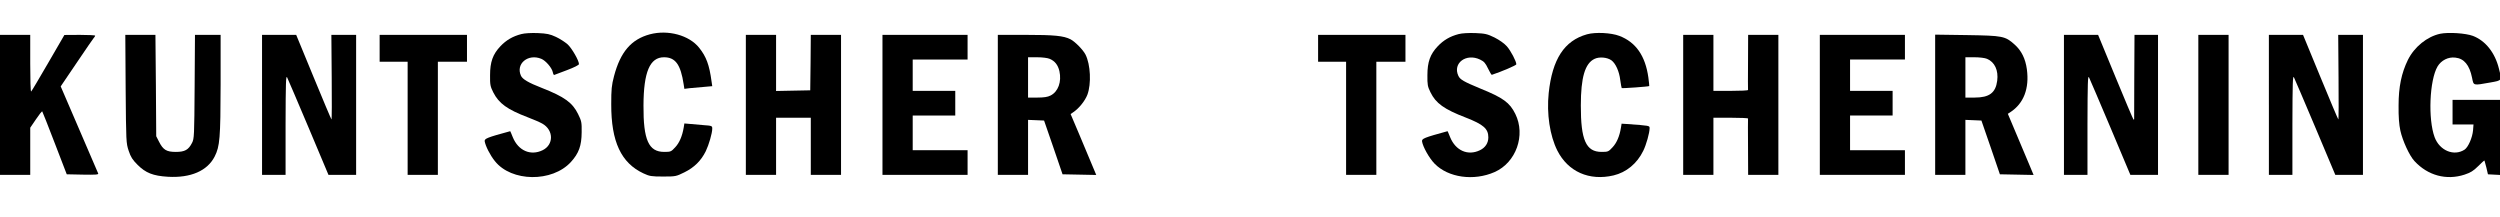 <?xml version="1.0" encoding="utf-8"?>
<!-- Generator: Adobe Illustrator 14.0.0, SVG Export Plug-In . SVG Version: 6.00 Build 43363)  -->
<!DOCTYPE svg PUBLIC "-//W3C//DTD SVG 1.1//EN" "http://www.w3.org/Graphics/SVG/1.1/DTD/svg11.dtd">
<svg version="1.1" id="Ebene_1" xmlns="http://www.w3.org/2000/svg" xmlns:xlink="http://www.w3.org/1999/xlink" x="0px" y="0px"
	 width="345px" height="30px" viewBox="0 0 345 30" enable-background="new 0 0 345 30" xml:space="preserve">
<g>
	<g>
		<defs>
			<rect id="SVGID_1_" x="0" y="4.5" width="345.092" height="20.091"/>
		</defs>
		<clipPath id="SVGID_2_">
			<use xlink:href="#SVGID_1_"  overflow="visible"/>
		</clipPath>
		<path clip-path="url(#SVGID_2_)" d="M71.94,4.704c-1.19,0.309-2.086,0.835-2.89,1.685c-1.035,1.097-1.421,2.148-1.421,3.987
			c-0.016,1.329,0.031,1.546,0.448,2.381c0.773,1.514,1.917,2.348,4.76,3.431c0.772,0.293,1.669,0.68,1.993,0.865
			c1.592,0.896,1.608,2.921,0.047,3.678c-1.654,0.804-3.354,0.062-4.111-1.792c-0.185-0.464-0.34-0.835-0.355-0.835
			c-3.184,0.865-3.57,1.02-3.524,1.391c0.108,0.649,0.742,1.917,1.406,2.736c2.288,2.89,7.913,2.951,10.494,0.123
			c1.097-1.205,1.468-2.241,1.483-4.096c0.016-1.375-0.015-1.545-0.495-2.519c-0.772-1.577-1.885-2.381-4.992-3.602
			c-1.87-0.726-2.673-1.205-2.89-1.685c-0.757-1.653,0.989-3.091,2.812-2.333c0.603,0.247,1.438,1.221,1.577,1.823
			c0.046,0.247,0.139,0.433,0.201,0.401c0.077-0.03,0.866-0.323,1.762-0.664c0.989-0.371,1.653-0.71,1.653-0.834
			c0-0.479-0.974-2.179-1.561-2.72c-0.355-0.31-1.082-0.788-1.623-1.036c-0.834-0.386-1.221-0.464-2.504-0.525
			C73.284,4.534,72.419,4.58,71.94,4.704L71.94,4.704z M71.94,4.704"/>
		<path clip-path="url(#SVGID_2_)" d="M89.682,4.734c-2.581,0.695-4.064,2.442-4.945,5.765c-0.34,1.299-0.386,1.823-0.386,3.895
			c-0.016,5.146,1.36,8.099,4.451,9.536c0.834,0.386,1.066,0.432,2.705,0.432c1.746,0,1.792-0.016,2.951-0.587
			c1.345-0.664,2.288-1.592,2.937-2.905c0.433-0.896,0.896-2.488,0.896-3.122c0-0.371-0.046-0.401-1.189-0.479
			c-0.665-0.061-1.53-0.124-1.932-0.17l-0.726-0.062l-0.093,0.572c-0.201,1.189-0.603,2.116-1.175,2.72
			c-0.556,0.603-0.618,0.634-1.515,0.634c-2.148,0-2.89-1.639-2.859-6.414c0.015-4.621,0.881-6.646,2.828-6.646
			c1.577,0,2.303,0.99,2.72,3.756l0.093,0.603l0.726-0.093c0.402-0.047,1.268-0.124,1.916-0.17l1.206-0.108l-0.093-0.633
			c-0.309-2.304-0.727-3.432-1.715-4.668C95.106,4.858,92.185,4.07,89.682,4.734L89.682,4.734z M89.682,4.734"/>
		<path clip-path="url(#SVGID_2_)" d="M201.294,4.704c-1.189,0.309-2.087,0.835-2.89,1.685c-1.035,1.097-1.422,2.148-1.422,3.987
			c-0.015,1.313,0.031,1.562,0.417,2.35c0.742,1.53,1.886,2.35,4.899,3.508c2.41,0.943,3.092,1.53,3.092,2.72
			c0,0.789-0.418,1.422-1.159,1.777c-1.654,0.804-3.354,0.062-4.111-1.792c-0.186-0.464-0.34-0.835-0.355-0.835
			c-3.215,0.881-3.57,1.02-3.524,1.406c0.108,0.742,0.989,2.317,1.731,3.075c1.885,1.932,5.409,2.427,8.283,1.159
			c2.968-1.313,4.312-5.084,2.859-8.021c-0.773-1.562-1.669-2.226-4.838-3.508c-2.271-0.943-2.797-1.236-3.029-1.763
			c-0.803-1.746,1.099-3.152,3.015-2.225c0.541,0.263,0.726,0.479,1.082,1.221c0.231,0.495,0.479,0.896,0.524,0.881
			c1.36-0.448,3.386-1.313,3.386-1.453c0-0.402-0.758-1.855-1.299-2.473c-0.355-0.401-1.005-0.865-1.7-1.221
			c-1.02-0.494-1.282-0.557-2.658-0.618C202.638,4.534,201.773,4.58,201.294,4.704L201.294,4.704z M201.294,4.704"/>
		<path clip-path="url(#SVGID_2_)" d="M219.005,4.734c-3.137,0.881-4.79,3.431-5.285,8.113c-0.294,2.859,0.153,5.858,1.19,7.928
			c1.482,2.922,4.404,4.22,7.757,3.432c1.763-0.417,3.246-1.638,4.097-3.385c0.417-0.834,0.881-2.488,0.881-3.137
			c0-0.355,0.016-0.34-3.122-0.572l-0.742-0.046l-0.092,0.556c-0.187,1.175-0.588,2.102-1.159,2.705
			c-0.557,0.603-0.619,0.634-1.516,0.634c-2.148,0-2.874-1.639-2.859-6.414c0-3.863,0.573-5.811,1.902-6.429
			c0.648-0.309,1.729-0.217,2.317,0.201c0.587,0.433,1.081,1.53,1.221,2.72c0.078,0.571,0.17,1.066,0.201,1.112
			c0.077,0.062,3.724-0.2,3.802-0.277c0.016-0.031-0.046-0.557-0.124-1.19c-0.417-2.982-1.73-4.869-4.002-5.733
			C222.343,4.518,220.164,4.41,219.005,4.734L219.005,4.734z M219.005,4.734"/>
		<path clip-path="url(#SVGID_2_)" d="M336.752,4.657c-1.807,0.386-3.57,1.809-4.466,3.617c-0.881,1.808-1.282,3.708-1.282,6.274
			c-0.016,1.562,0.062,2.612,0.246,3.477c0.31,1.407,1.252,3.463,1.948,4.205c1.839,1.993,4.404,2.688,6.907,1.869
			c0.836-0.278,1.223-0.51,1.886-1.174c0.449-0.449,0.835-0.804,0.865-0.772c0.017,0.03,0.139,0.463,0.264,0.973l0.216,0.928
			l1.762,0.093v-10.37h-6.646v3.4h2.891l-0.062,0.804c-0.093,1.02-0.666,2.333-1.176,2.673c-1.452,0.942-3.43,0.14-4.126-1.715
			c-0.928-2.503-0.711-7.867,0.402-9.768c0.51-0.85,1.482-1.345,2.457-1.221c1.205,0.124,1.948,1.021,2.303,2.767
			c0.231,1.128,0.093,1.097,2.534,0.664c1.639-0.294,1.592-0.232,1.175-1.916c-0.542-2.195-1.855-3.848-3.586-4.513
			C340.26,4.58,337.911,4.425,336.752,4.657L336.752,4.657z M336.752,4.657"/>
	</g>
	<path d="M0,14.471v9.659h4.173v-6.507l0.788-1.158c0.433-0.649,0.819-1.129,0.865-1.098c0.046,0.047,0.819,2.024,1.731,4.39
		l1.654,4.296l2.209,0.046c1.747,0.031,2.195,0,2.133-0.154c-0.047-0.108-1.221-2.859-2.627-6.104l-2.55-5.919l0.386-0.572
		c0.217-0.324,1.206-1.777,2.179-3.214c0.974-1.453,1.87-2.735,1.979-2.874c0.123-0.124,0.216-0.294,0.216-0.34
		c0-0.062-0.958-0.109-2.117-0.109L8.886,4.827L6.645,8.691c-1.236,2.132-2.288,3.91-2.349,3.941
		c-0.077,0.046-0.124-1.7-0.124-3.864V4.812H0V14.471z M0,14.471"/>
	<path d="M17.34,12.261c0.062,7.326,0.062,7.48,0.417,8.547c0.294,0.881,0.526,1.235,1.236,1.946
		c1.113,1.112,2.133,1.516,4.173,1.639c3.153,0.186,5.456-0.819,6.46-2.798c0.711-1.406,0.804-2.519,0.819-9.952V4.812h-3.539
		l-0.047,7.141c-0.046,6.8-0.062,7.187-0.355,7.758c-0.495,0.974-1.004,1.252-2.241,1.252c-1.283,0-1.747-0.278-2.318-1.407
		l-0.386-0.757l-0.046-7L21.45,4.812h-4.157L17.34,12.261z M17.34,12.261"/>
	<path d="M36.163,14.471v9.659h3.246v-6.923c0.016-5.843,0.046-6.847,0.216-6.522c0.108,0.216,1.437,3.322,2.952,6.908l2.751,6.537
		h3.817V4.812h-3.416l0.046,5.857c0.031,3.229,0.016,5.842-0.031,5.811c-0.046-0.03-1.159-2.658-2.473-5.856l-2.396-5.812h-4.713
		V14.471z M36.163,14.471"/>
	<path d="M52.39,6.666v1.854h3.864V24.13h4.172V8.521h4.018V4.812H52.39V6.666z M52.39,6.666"/>
	<path d="M102.927,14.471v9.659h4.172v-7.882h4.791v7.882h4.173V4.812h-4.173l-0.03,3.818l-0.047,3.833l-2.349,0.046l-2.365,0.047
		V4.812h-4.172V14.471z M102.927,14.471"/>
	<path d="M121.781,14.471v9.659h11.745v-3.4h-7.573v-4.79h5.873v-3.4h-5.873V8.211h7.573v-3.4h-11.745V14.471z M121.781,14.471"/>
	<path d="M137.699,14.471v9.659h4.173v-7.588l1.112,0.046l1.098,0.047l1.282,3.708l1.267,3.71l2.318,0.046l2.333,0.047l-0.602-1.438
		c-0.326-0.788-1.128-2.688-1.762-4.204l-1.174-2.766l0.339-0.231c0.819-0.541,1.654-1.593,1.979-2.442
		c0.557-1.499,0.433-4.157-0.262-5.533c-0.34-0.665-1.438-1.777-2.056-2.102c-0.958-0.494-2.257-0.618-6.212-0.618h-3.833V14.471z
		 M144.855,8.119c0.726,0.309,1.143,0.85,1.344,1.7c0.325,1.468-0.17,2.844-1.237,3.369c-0.386,0.2-0.912,0.277-1.808,0.277h-1.283
		V7.902h1.236C143.819,7.902,144.576,7.995,144.855,8.119L144.855,8.119z M144.855,8.119"/>
	<path d="M181.898,6.666v1.854h3.863V24.13h4.174V8.521h4.018V4.812h-12.055V6.666z M181.898,6.666"/>
	<path d="M232.28,14.471v9.659h4.172v-7.882h2.396c1.313,0,2.38,0.047,2.38,0.108c-0.016,0.078-0.016,1.839,0,3.941l0.015,3.832
		h4.173V4.812h-4.173l-0.015,3.74c-0.016,2.071-0.016,3.802,0,3.864c0,0.077-1.066,0.123-2.38,0.123h-2.396V4.812h-4.172V14.471z
		 M232.28,14.471"/>
	<path d="M251.135,14.471v9.659h11.745v-3.4h-7.572v-4.79h5.872v-3.4h-5.872V8.211h7.572v-3.4h-11.745V14.471z M251.135,14.471"/>
	<path d="M267.052,14.456v9.674h4.173v-7.588l1.113,0.046l1.097,0.047l1.282,3.708l1.268,3.71l2.318,0.046l2.333,0.047l-0.602-1.438
		c-0.325-0.788-1.129-2.688-1.778-4.219l-1.174-2.782l0.354-0.231c1.84-1.206,2.628-3.261,2.272-5.919
		c-0.201-1.453-0.742-2.566-1.7-3.416c-1.298-1.159-1.606-1.22-6.584-1.298l-4.373-0.062V14.456z M274.208,8.119
		c1.066,0.448,1.593,1.592,1.406,3.028c-0.217,1.67-1.097,2.318-3.106,2.318h-1.282V7.902h1.236
		C273.173,7.902,273.93,7.995,274.208,8.119L274.208,8.119z M274.208,8.119"/>
	<path d="M284.826,14.471v9.659h3.245v-6.923c0.016-5.843,0.046-6.847,0.216-6.522c0.109,0.216,1.437,3.322,2.952,6.908l2.751,6.537
		h3.816V4.812h-3.245l-0.03,5.673c0,3.137-0.017,5.778-0.017,5.872c0.017,0.108-0.03,0.17-0.092,0.139
		c-0.047-0.03-1.174-2.674-2.488-5.872l-2.396-5.812h-4.713V14.471z M284.826,14.471"/>
	<path d="M303.37,14.471v9.659h4.174V4.812h-4.174V14.471z M303.37,14.471"/>
	<path d="M313.107,14.471v9.659h3.245v-6.923c0.016-5.843,0.047-6.847,0.217-6.522c0.108,0.216,1.437,3.322,2.951,6.908l2.752,6.537
		h3.816V4.812h-3.415l0.045,5.857c0.032,3.229,0.017,5.842-0.03,5.811c-0.046-0.03-1.158-2.658-2.473-5.856l-2.395-5.812h-4.714
		V14.471z M313.107,14.471"/>
</g>
</svg>
